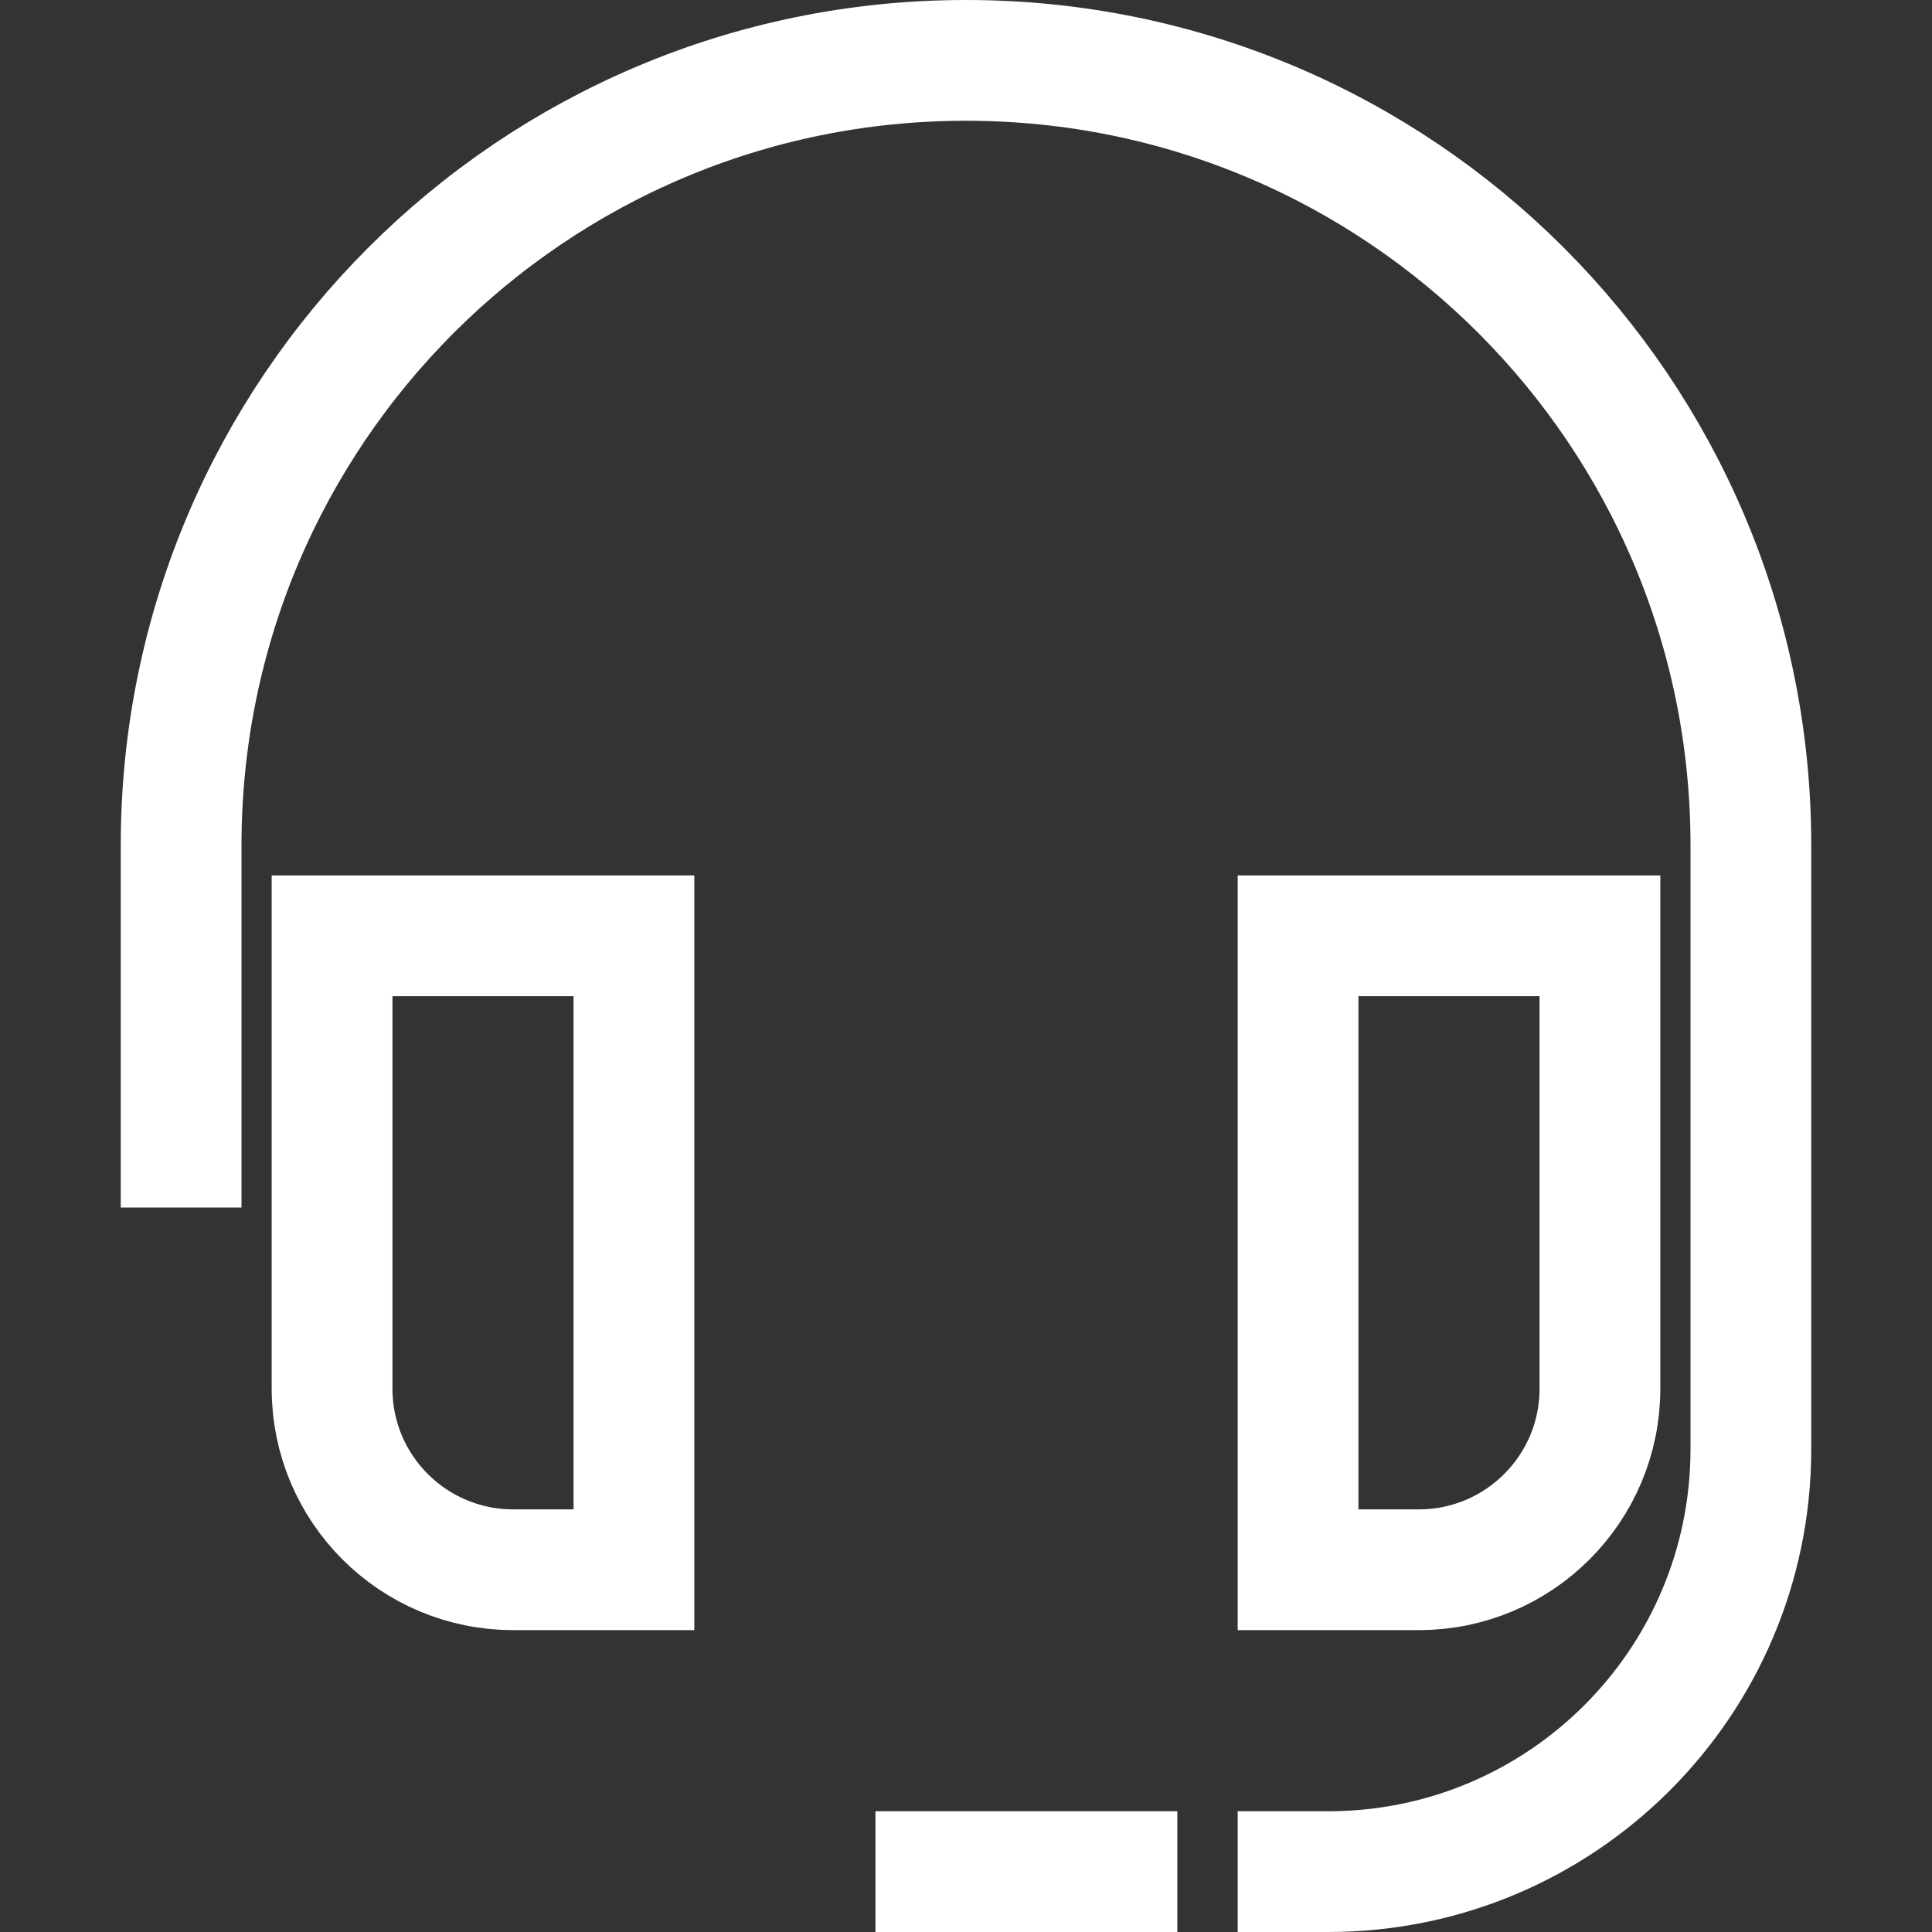 <svg version="1.1" xmlns="http://www.w3.org/2000/svg" xmlns:xlink="http://www.w3.org/1999/xlink" x="0px" y="0px" viewBox="0 0 64 64" xml:space="preserve" width="64" height="64"><rect x="0" y="0" width="64" height="64" fill="#333333" stroke="none"/><title>headset</title><g class="nc-icon-wrapper" stroke-linecap="square" stroke-linejoin="miter" stroke-width="4" fill="#ffffff" stroke="#ffffff"><path data-color="color-2" fill="none" stroke-miterlimit="10" d="M21,31H11 v15c0,3.314,2.686,6,6,6h4V31z"/> <path data-color="color-2" fill="none" stroke-miterlimit="10" d="M53,31H43 v21h4c3.314,0,6-2.686,6-6V31z"/> <path fill="none" stroke="#ffffff" stroke-miterlimit="10" d="M43,62h1 c7.732,0,14-6.268,14-14V28C58,13.641,46.359,2,32,2h0C17.641,2,6,13.641,6,28v10"/> <line fill="none" stroke="#ffffff" stroke-miterlimit="10" x1="37" y1="62" x2="31" y2="62"/></g></svg>